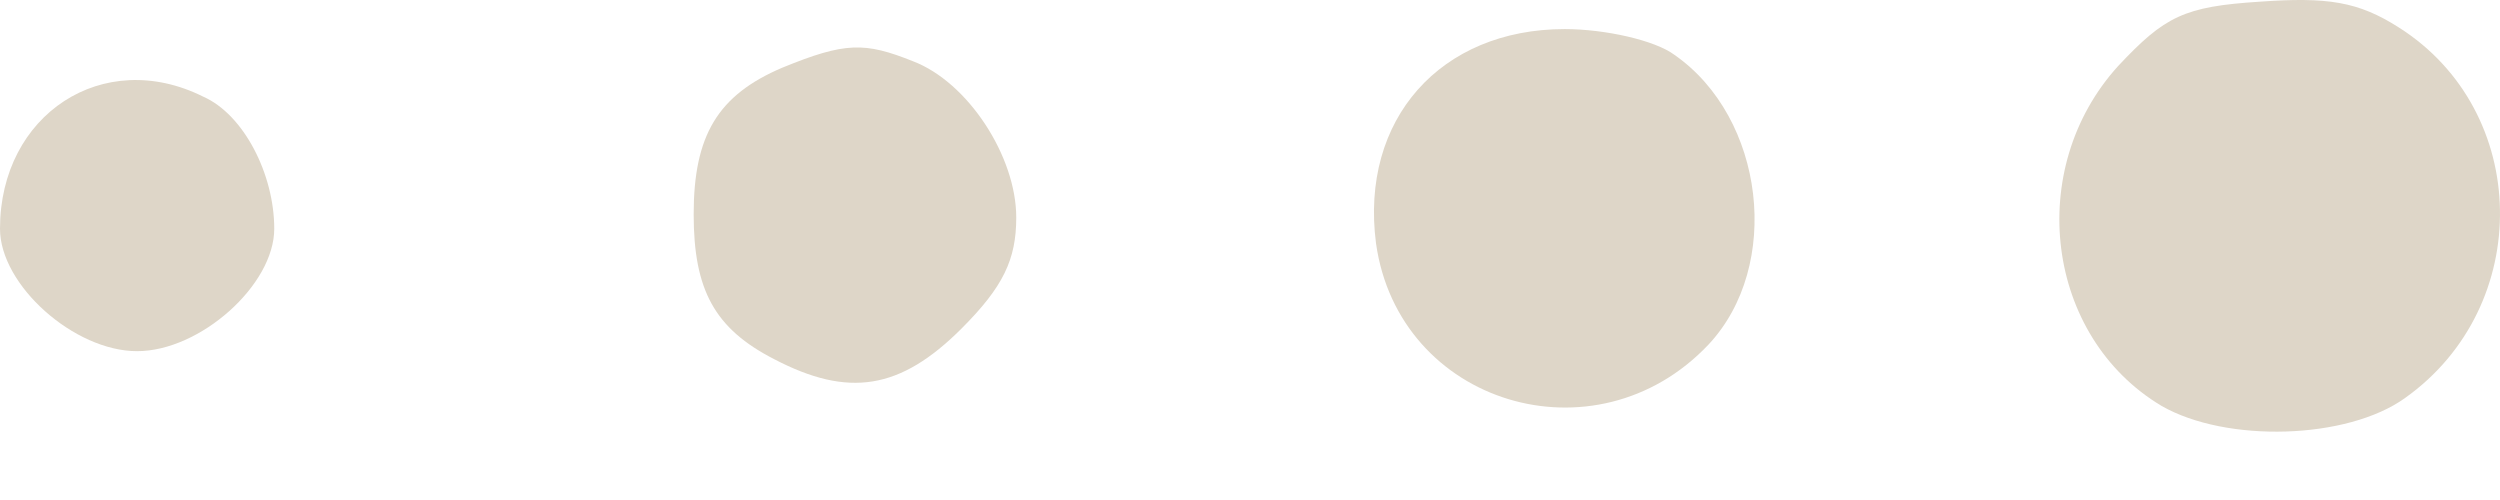 <?xml version="1.0" encoding="UTF-8"?> <svg xmlns="http://www.w3.org/2000/svg" width="30" height="6" viewBox="0 0 30 6" fill="none"><path d="M28.785 0.329C30.372 1.334 30.411 3.673 28.862 4.775C28.166 5.277 26.714 5.316 25.939 4.871C24.546 4.04 24.294 2.03 25.417 0.793C25.978 0.194 26.21 0.078 27.12 0.02C27.933 -0.038 28.301 0.02 28.785 0.329Z" fill="#DED6C8"></path><path d="M20.093 0.658C21.177 1.412 21.39 3.19 20.5 4.137C19.145 5.567 16.783 4.852 16.512 2.919C16.319 1.431 17.287 0.349 18.777 0.349C19.261 0.349 19.861 0.484 20.093 0.658Z" fill="#DED6C8"></path><path d="M10.956 0.735C11.615 0.986 12.195 1.876 12.195 2.61C12.195 3.113 12.04 3.441 11.537 3.944C10.802 4.678 10.182 4.775 9.292 4.311C8.575 3.944 8.324 3.48 8.324 2.571C8.324 1.624 8.614 1.141 9.388 0.812C10.143 0.503 10.376 0.503 10.956 0.735Z" fill="#DED6C8"></path><path d="M2.439 1.16C2.923 1.373 3.291 2.088 3.291 2.745C3.291 3.422 2.4 4.214 1.645 4.214C0.89 4.214 -0 3.422 -0 2.745C-0 1.373 1.239 0.561 2.439 1.16Z" fill="#DED6C8"></path></svg> 